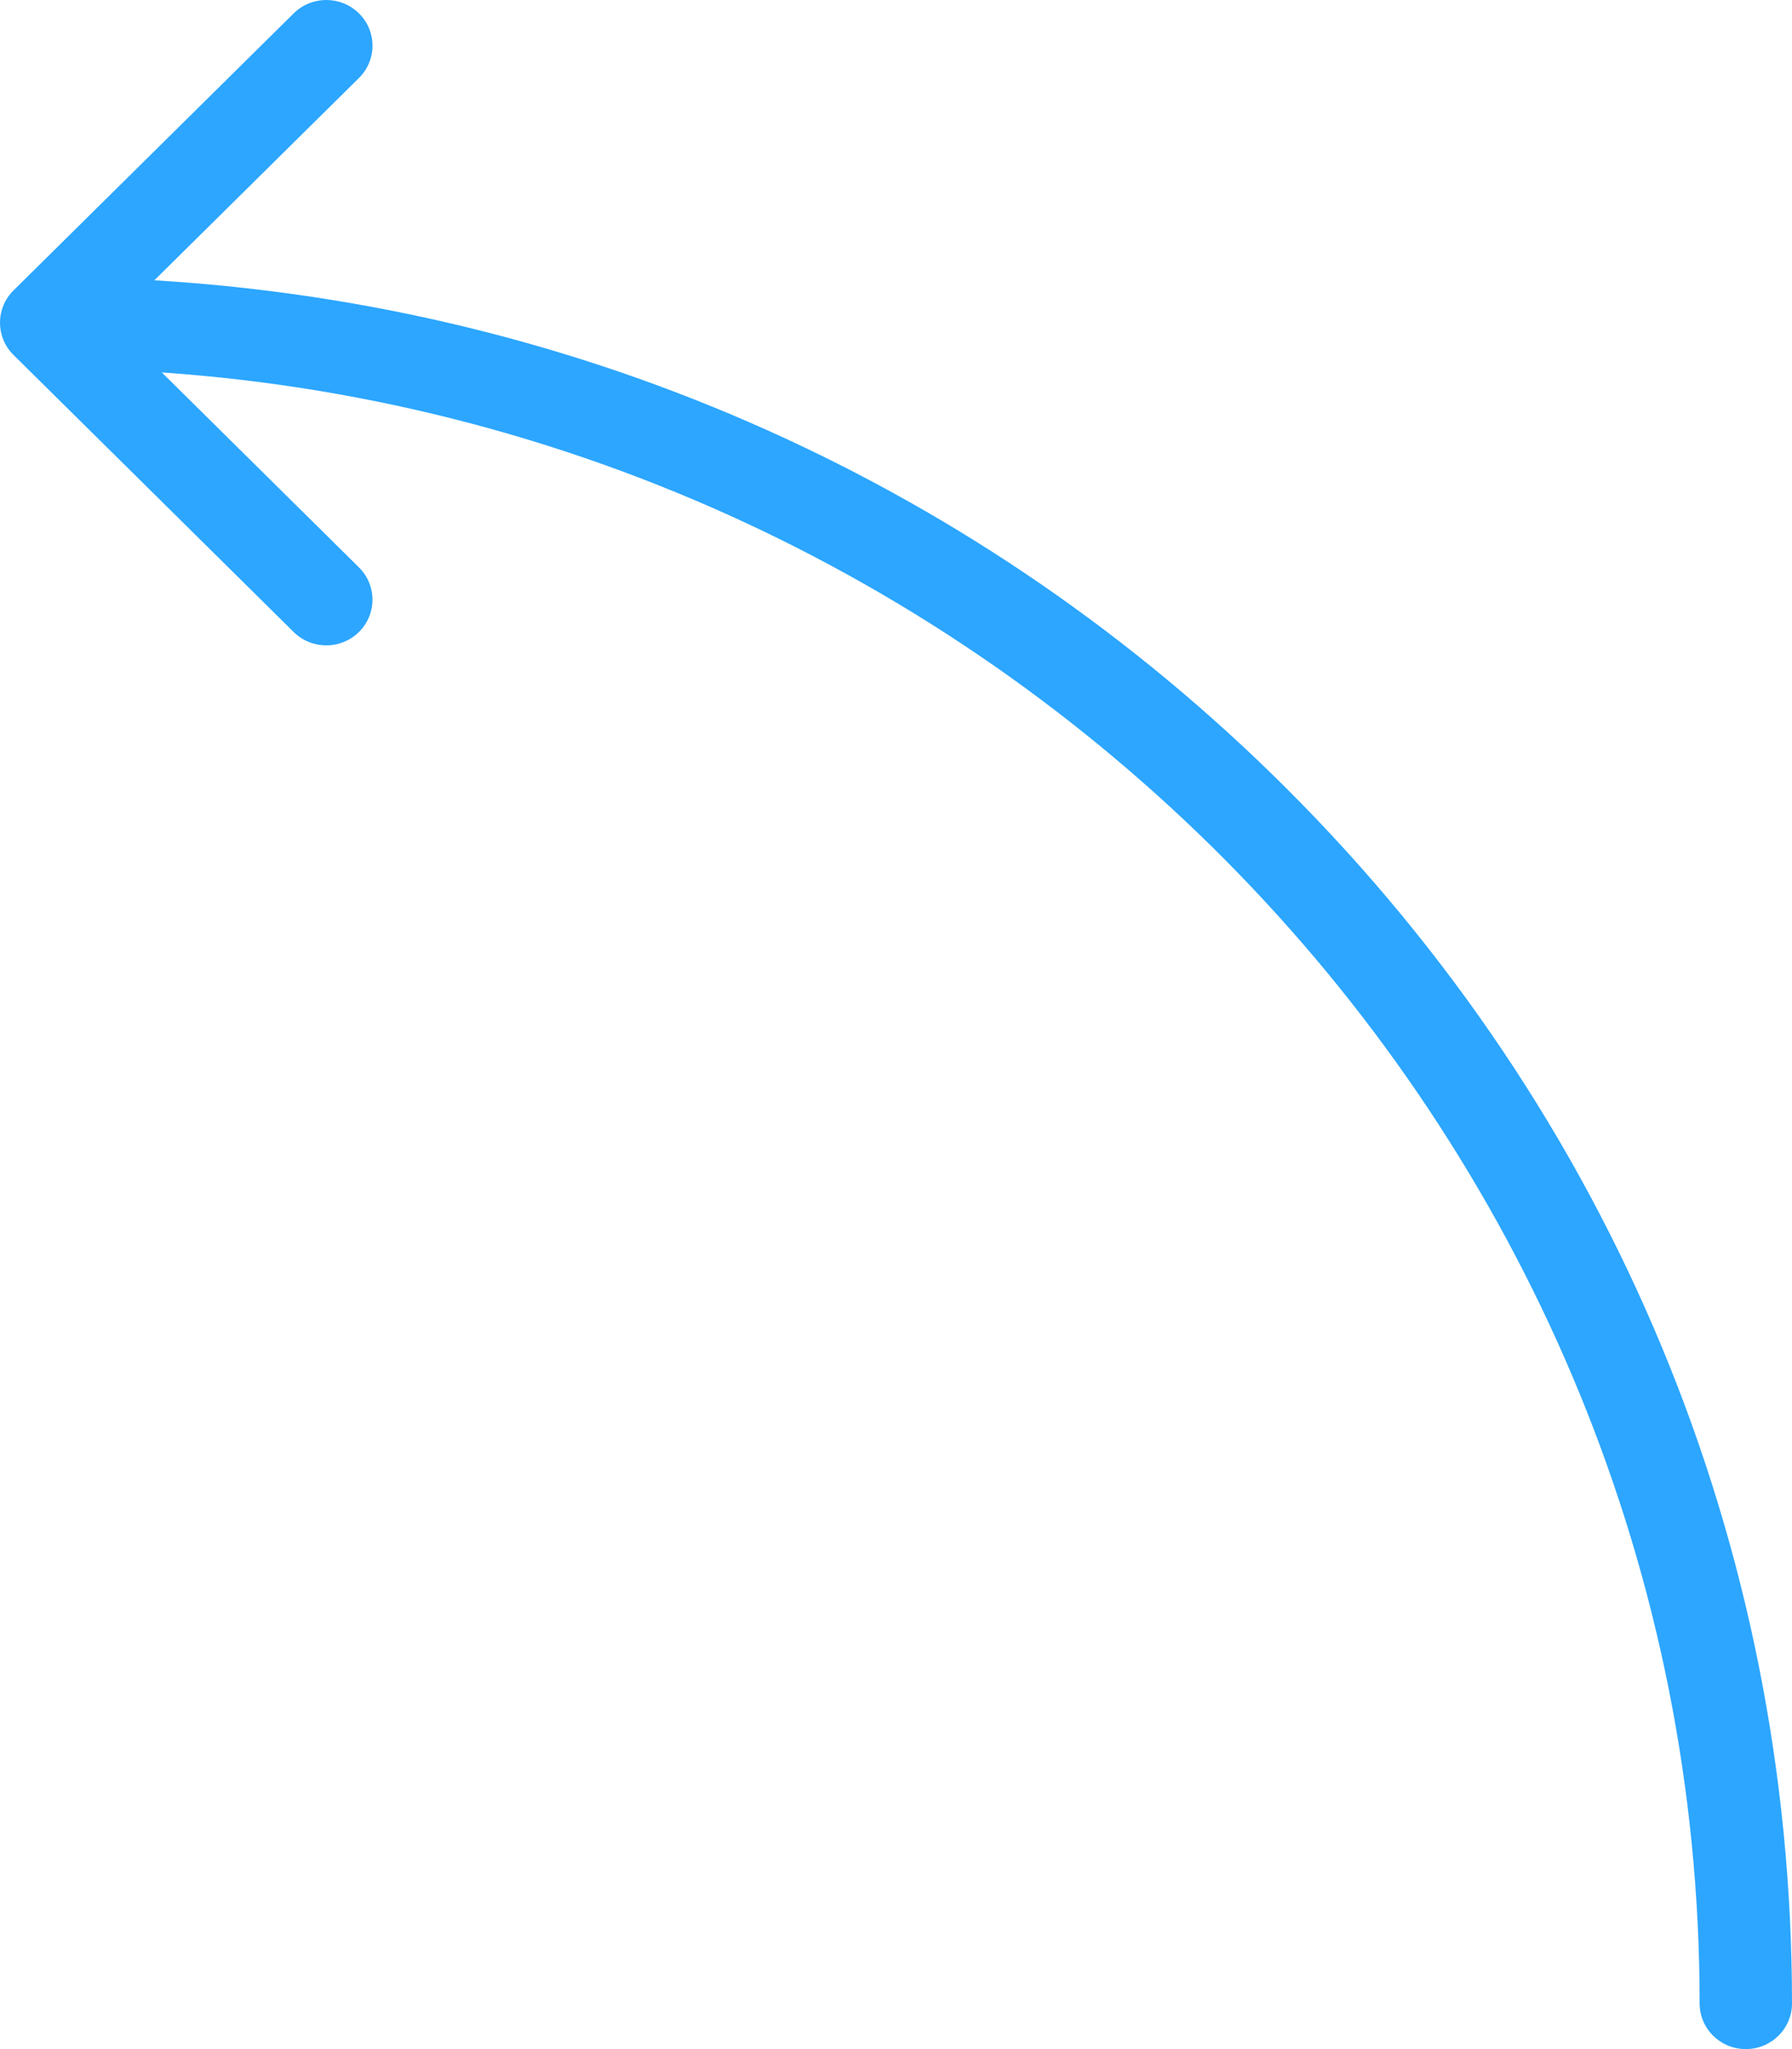 <?xml version="1.0" encoding="UTF-8"?> <svg xmlns="http://www.w3.org/2000/svg" width="196" height="224" viewBox="0 0 196 224" fill="none"> <path d="M185.897 219.007C185.897 124.986 111.401 47.179 17.7 40.714L39.26 62.025C40.246 63 40.739 64.278 40.739 65.556C40.739 66.834 40.246 68.112 39.26 69.087C37.286 71.038 34.087 71.038 32.117 69.087L1.481 38.805C-0.494 36.856 -0.494 33.693 1.481 31.745L32.119 1.463C34.093 -0.488 37.29 -0.488 39.262 1.463C41.236 3.413 41.236 6.576 39.262 8.523L16.884 30.641C63.727 33.457 107.36 52.943 140.658 86.136C176.344 121.717 196 168.904 196 219.007C196 221.765 193.739 224 190.948 224C188.158 224 185.897 221.765 185.897 219.007V219.007Z" fill="#2CA6FF"></path> </svg> 